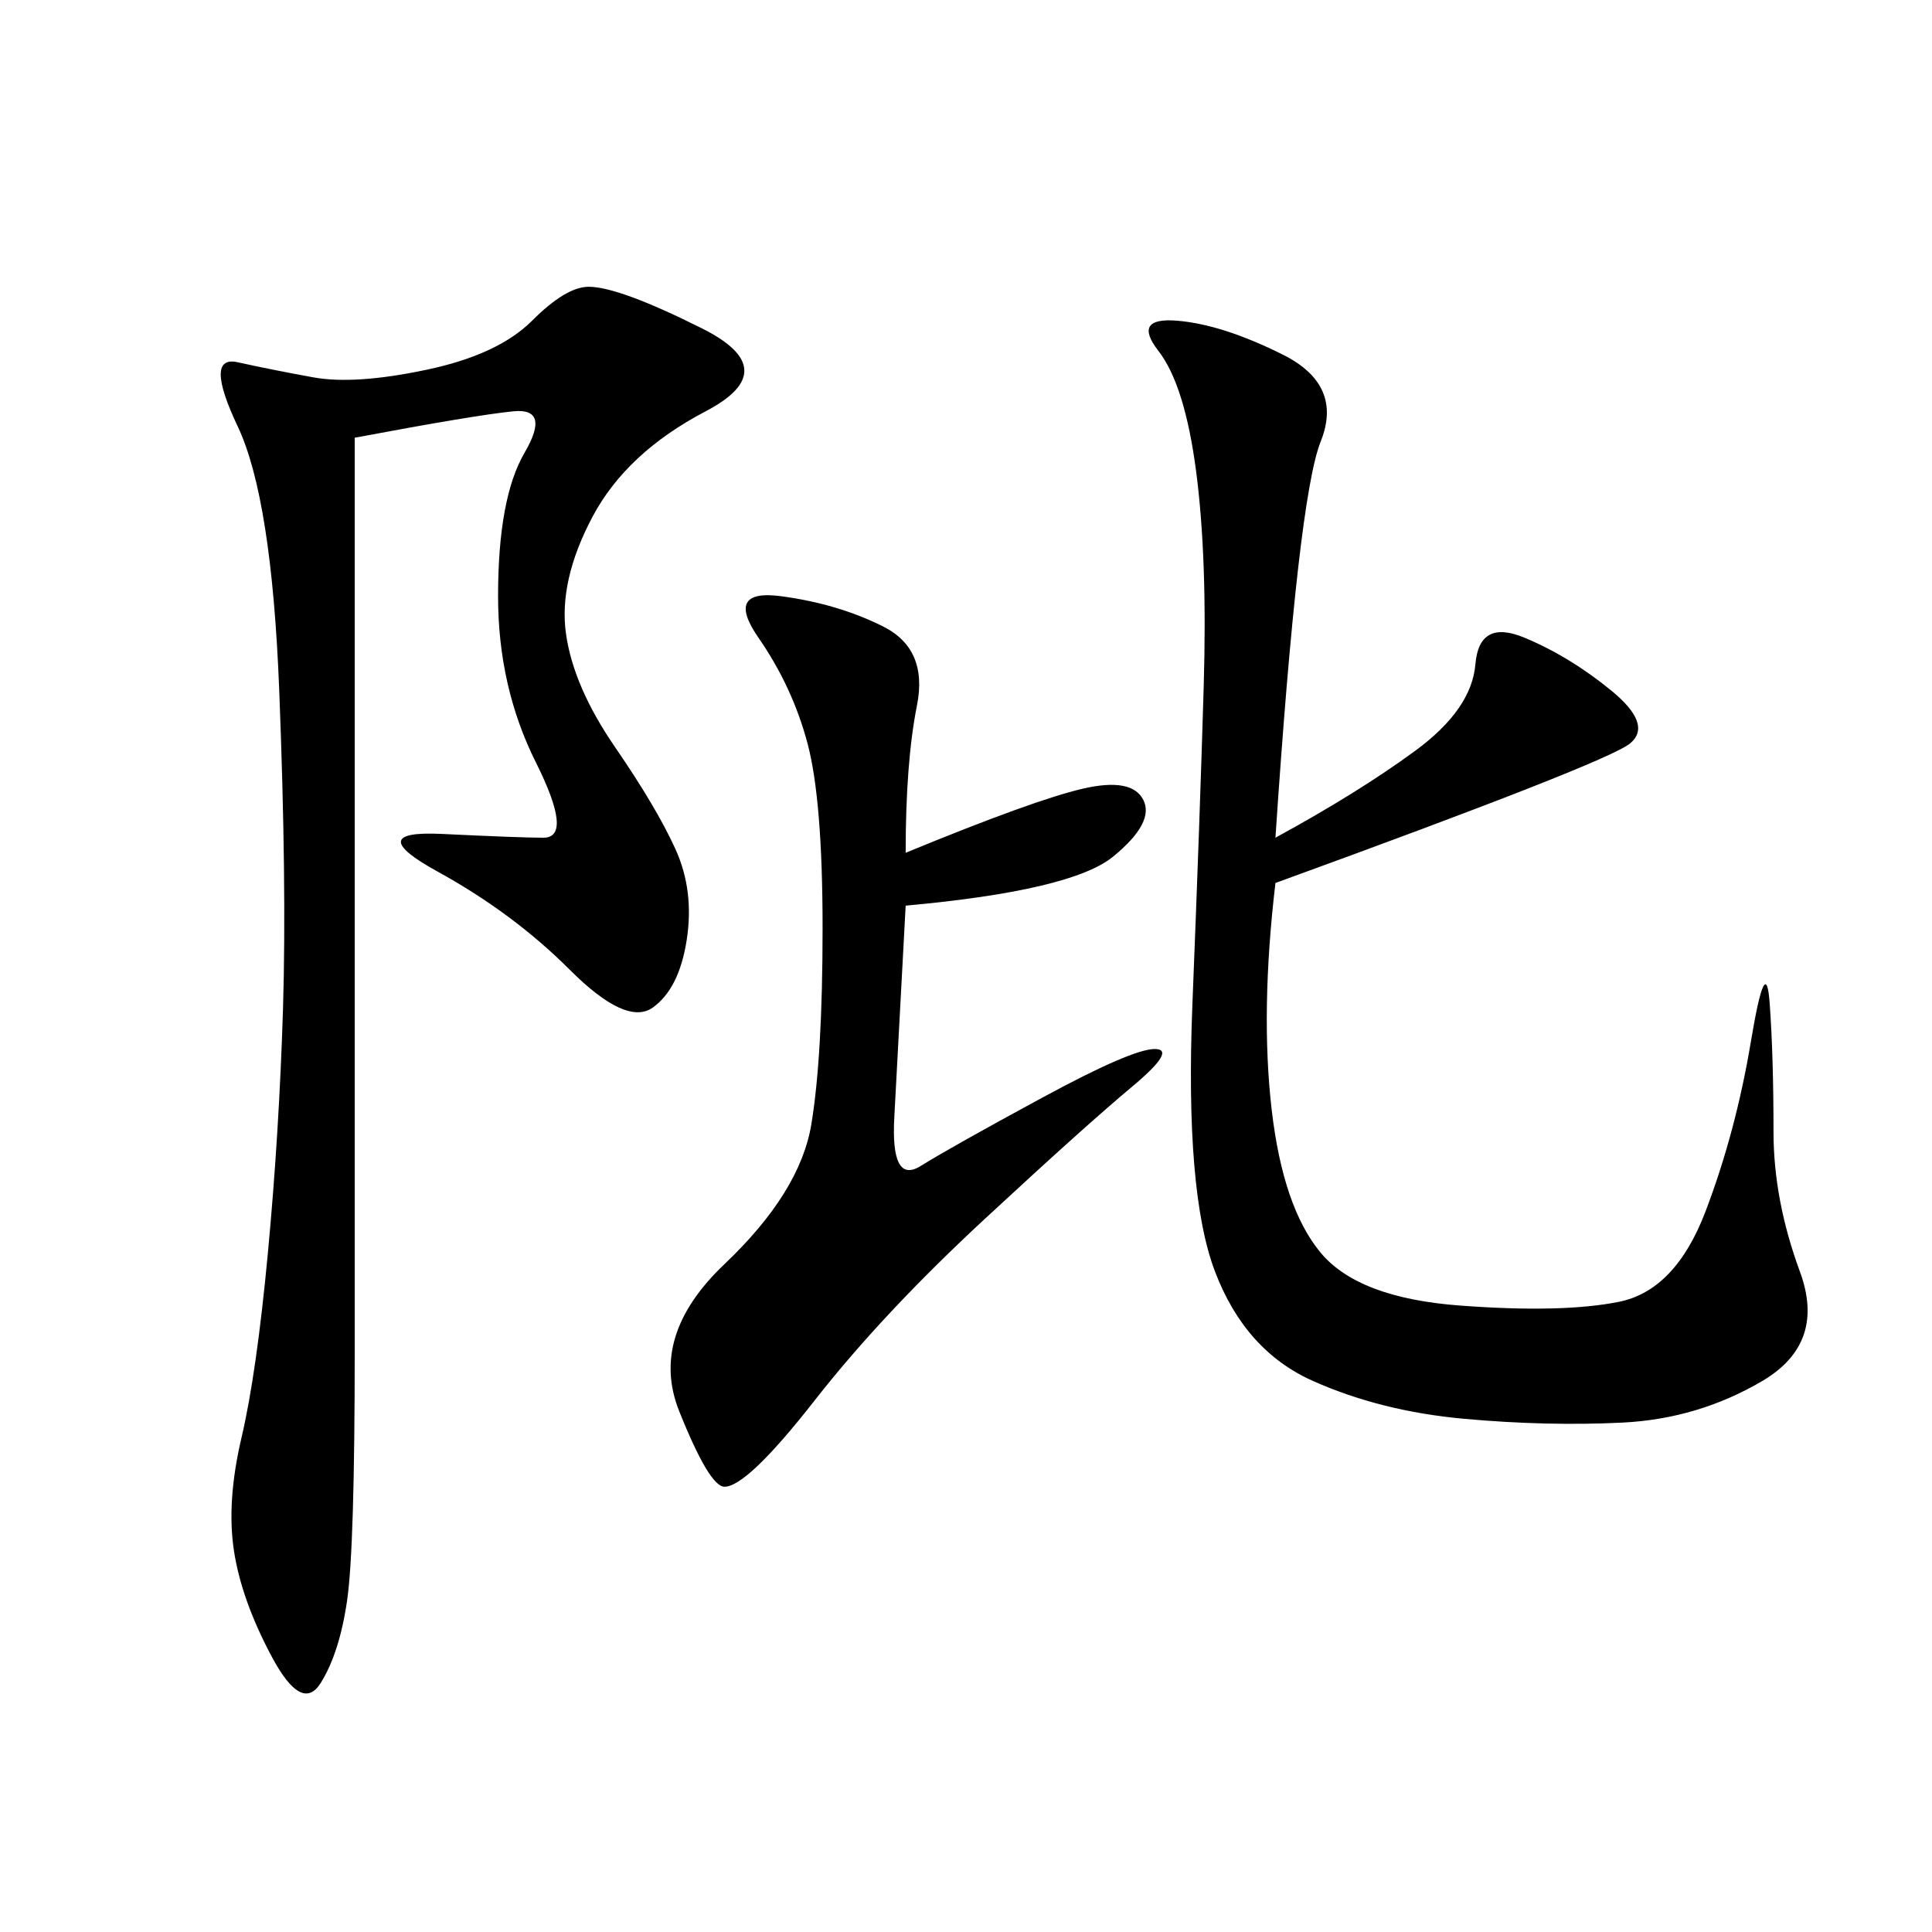 <svg xmlns="http://www.w3.org/2000/svg" xmlns:xlink="http://www.w3.org/1999/xlink" width="300" height="300"><path d="M55.08 67.97L55.08 209.77Q55.08 240.23 53.91 248.44Q52.73 256.64 49.80 261.33Q46.88 266.02 42.19 257.23Q37.50 248.44 36.33 240.82Q35.16 233.20 37.50 223.24Q39.84 213.28 41.60 194.53Q43.36 175.78 43.95 156.45Q44.53 137.11 43.36 107.23Q42.19 77.34 36.91 66.21Q31.64 55.08 36.91 56.25Q42.19 57.42 48.63 58.59Q55.08 59.77 66.21 57.42Q77.34 55.08 82.62 49.80Q87.89 44.53 91.41 44.53L91.41 44.53Q96.09 44.53 108.98 50.98Q121.88 57.42 109.57 63.87Q97.27 70.31 91.99 80.27Q86.72 90.23 87.89 98.44Q89.06 106.64 95.51 116.02Q101.95 125.39 104.88 131.84Q107.81 138.28 106.64 145.90Q105.47 153.52 101.37 156.45Q97.27 159.38 88.48 150.59Q79.69 141.80 67.97 135.35Q56.25 128.91 68.55 129.49Q80.86 130.08 84.38 130.08L84.38 130.08Q89.06 130.08 83.20 118.36Q77.34 106.64 77.34 92.58L77.34 92.58Q77.34 77.34 81.45 70.31Q85.55 63.28 79.69 63.87Q73.83 64.45 55.08 67.97L55.08 67.97ZM198.05 130.08Q210.94 123.05 219.73 116.60Q228.52 110.16 229.10 103.13Q229.69 96.09 236.72 99.02Q243.75 101.95 250.20 107.23Q256.64 112.50 253.13 115.43Q249.61 118.36 198.05 137.11L198.05 137.11Q195.70 157.03 197.46 172.27Q199.22 187.50 205.08 194.53Q210.94 201.56 226.76 202.73Q242.58 203.91 251.37 202.15Q260.16 200.39 264.84 188.09Q269.53 175.78 271.88 161.72Q274.22 147.66 274.80 155.86Q275.39 164.06 275.39 175.78L275.39 175.78Q275.39 186.33 279.49 197.46Q283.59 208.59 273.63 214.45Q263.67 220.31 251.95 220.90Q240.23 221.48 227.34 220.31Q214.45 219.14 203.91 214.45Q193.36 209.77 188.67 197.46Q183.98 185.16 185.16 155.86Q186.33 126.56 186.91 106.64Q187.50 86.72 185.74 73.24Q183.98 59.77 179.88 54.49Q175.78 49.22 182.81 49.80Q189.84 50.39 199.22 55.08Q208.59 59.77 205.08 68.55Q201.56 77.34 198.05 130.08L198.05 130.08ZM140.63 132.42Q160.55 124.22 168.16 122.46Q175.78 120.70 177.54 124.22Q179.30 127.73 172.85 133.01Q166.41 138.28 140.63 140.63L140.63 140.63Q139.45 162.89 138.87 173.44Q138.28 183.98 142.97 181.05Q147.66 178.13 161.72 170.51Q175.78 162.89 179.30 162.89L179.30 162.89Q182.81 162.89 175.78 168.75Q168.75 174.61 152.93 189.26Q137.11 203.91 126.56 217.38Q116.02 230.86 112.50 230.86L112.50 230.86Q110.16 230.86 105.47 219.14Q100.78 207.42 112.50 196.29Q124.22 185.16 125.98 174.61Q127.73 164.06 127.73 144.14L127.73 144.14Q127.73 124.22 125.39 115.43Q123.05 106.64 117.77 99.02Q112.50 91.41 121.29 92.58Q130.08 93.75 137.11 97.27Q144.14 100.78 142.38 109.57Q140.63 118.36 140.63 132.42L140.63 132.42Z"/></svg>